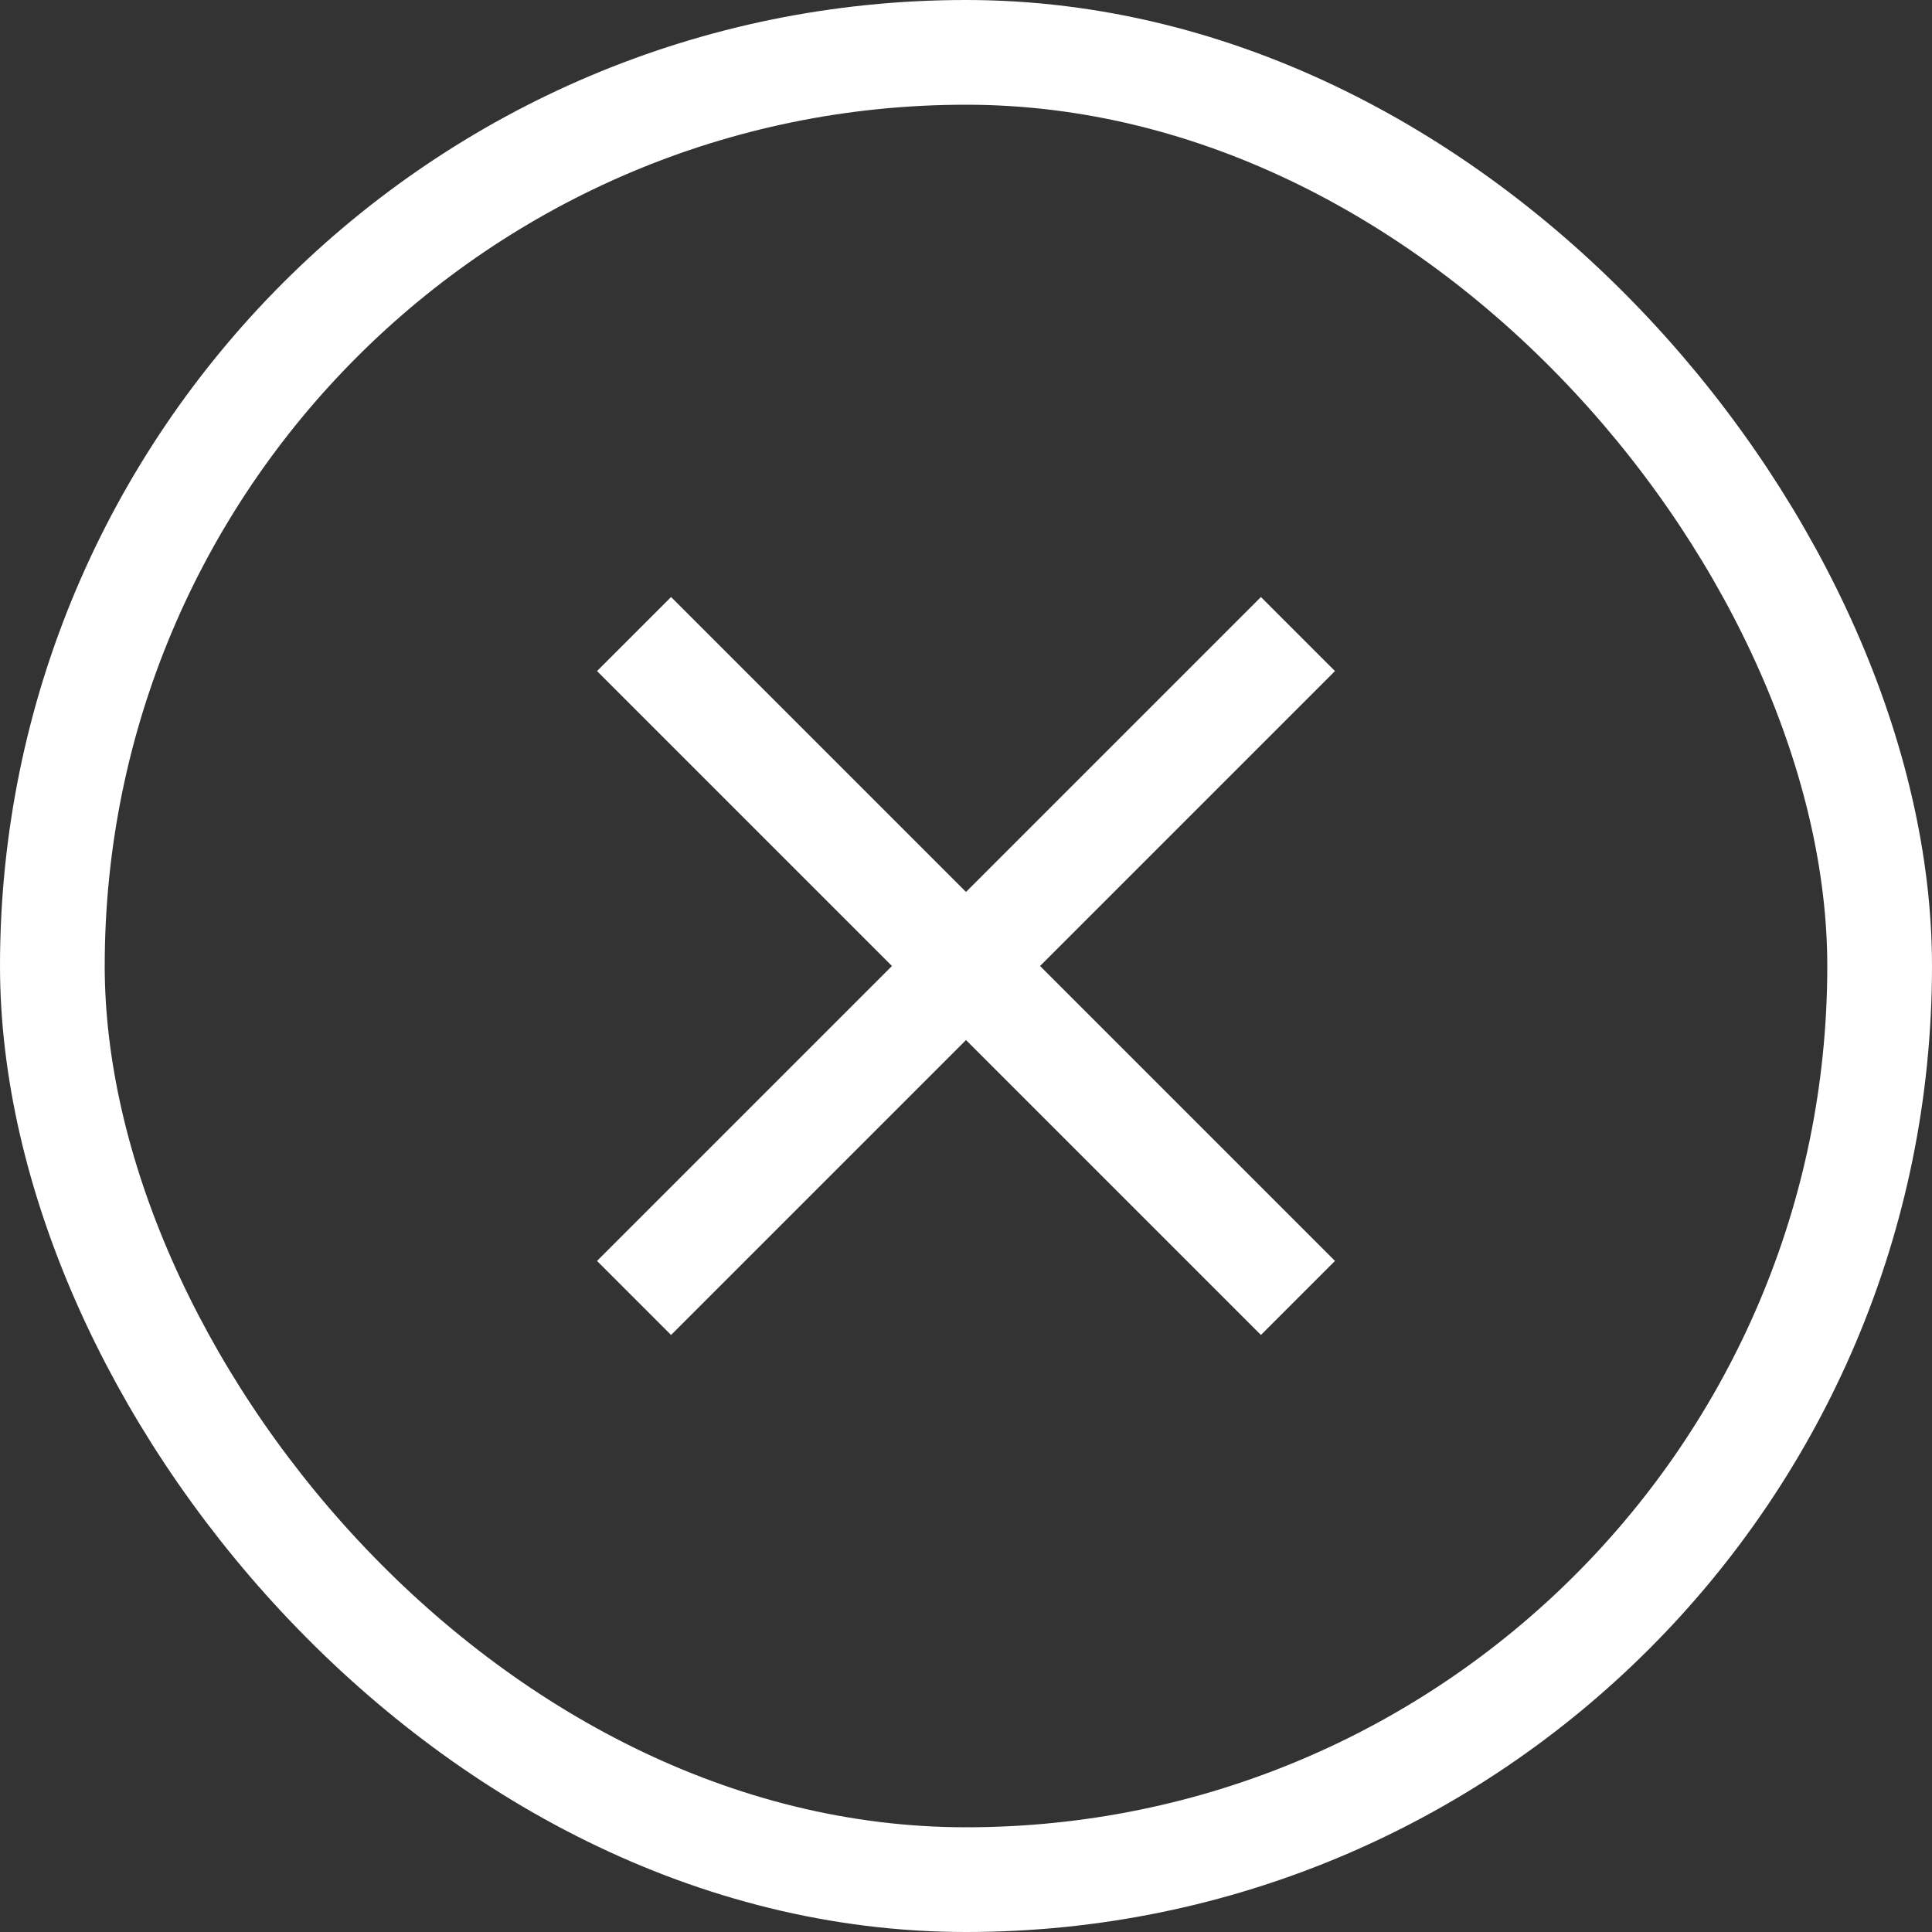 <?xml version="1.0" encoding="UTF-8"?>
<svg id="Livello_2" data-name="Livello 2" xmlns="http://www.w3.org/2000/svg" viewBox="0 0 36.9 36.9">
  <rect x="0" y="0" width="36.9" height="36.9" fill="#333333" stroke="none"/>
  <defs>
    <style>
      .cls-1 {
        fill: none;
        stroke: #fff;
        stroke-miterlimit: 10;
        stroke-width: 2px;
      }
    </style>
  </defs>
  <g id="grafica">
    <g>
      <rect class="cls-1" x="1" y="1" width="34.9" height="34.9" rx="17.45" ry="17.45"/>
      <g>
        <polyline class="cls-1" points="24.79 24.79 18.45 18.45 24.79 12.11"/>
        <polyline class="cls-1" points="12.11 12.11 18.45 18.45 12.11 24.79"/>
      </g>
    </g>
  </g>
</svg>